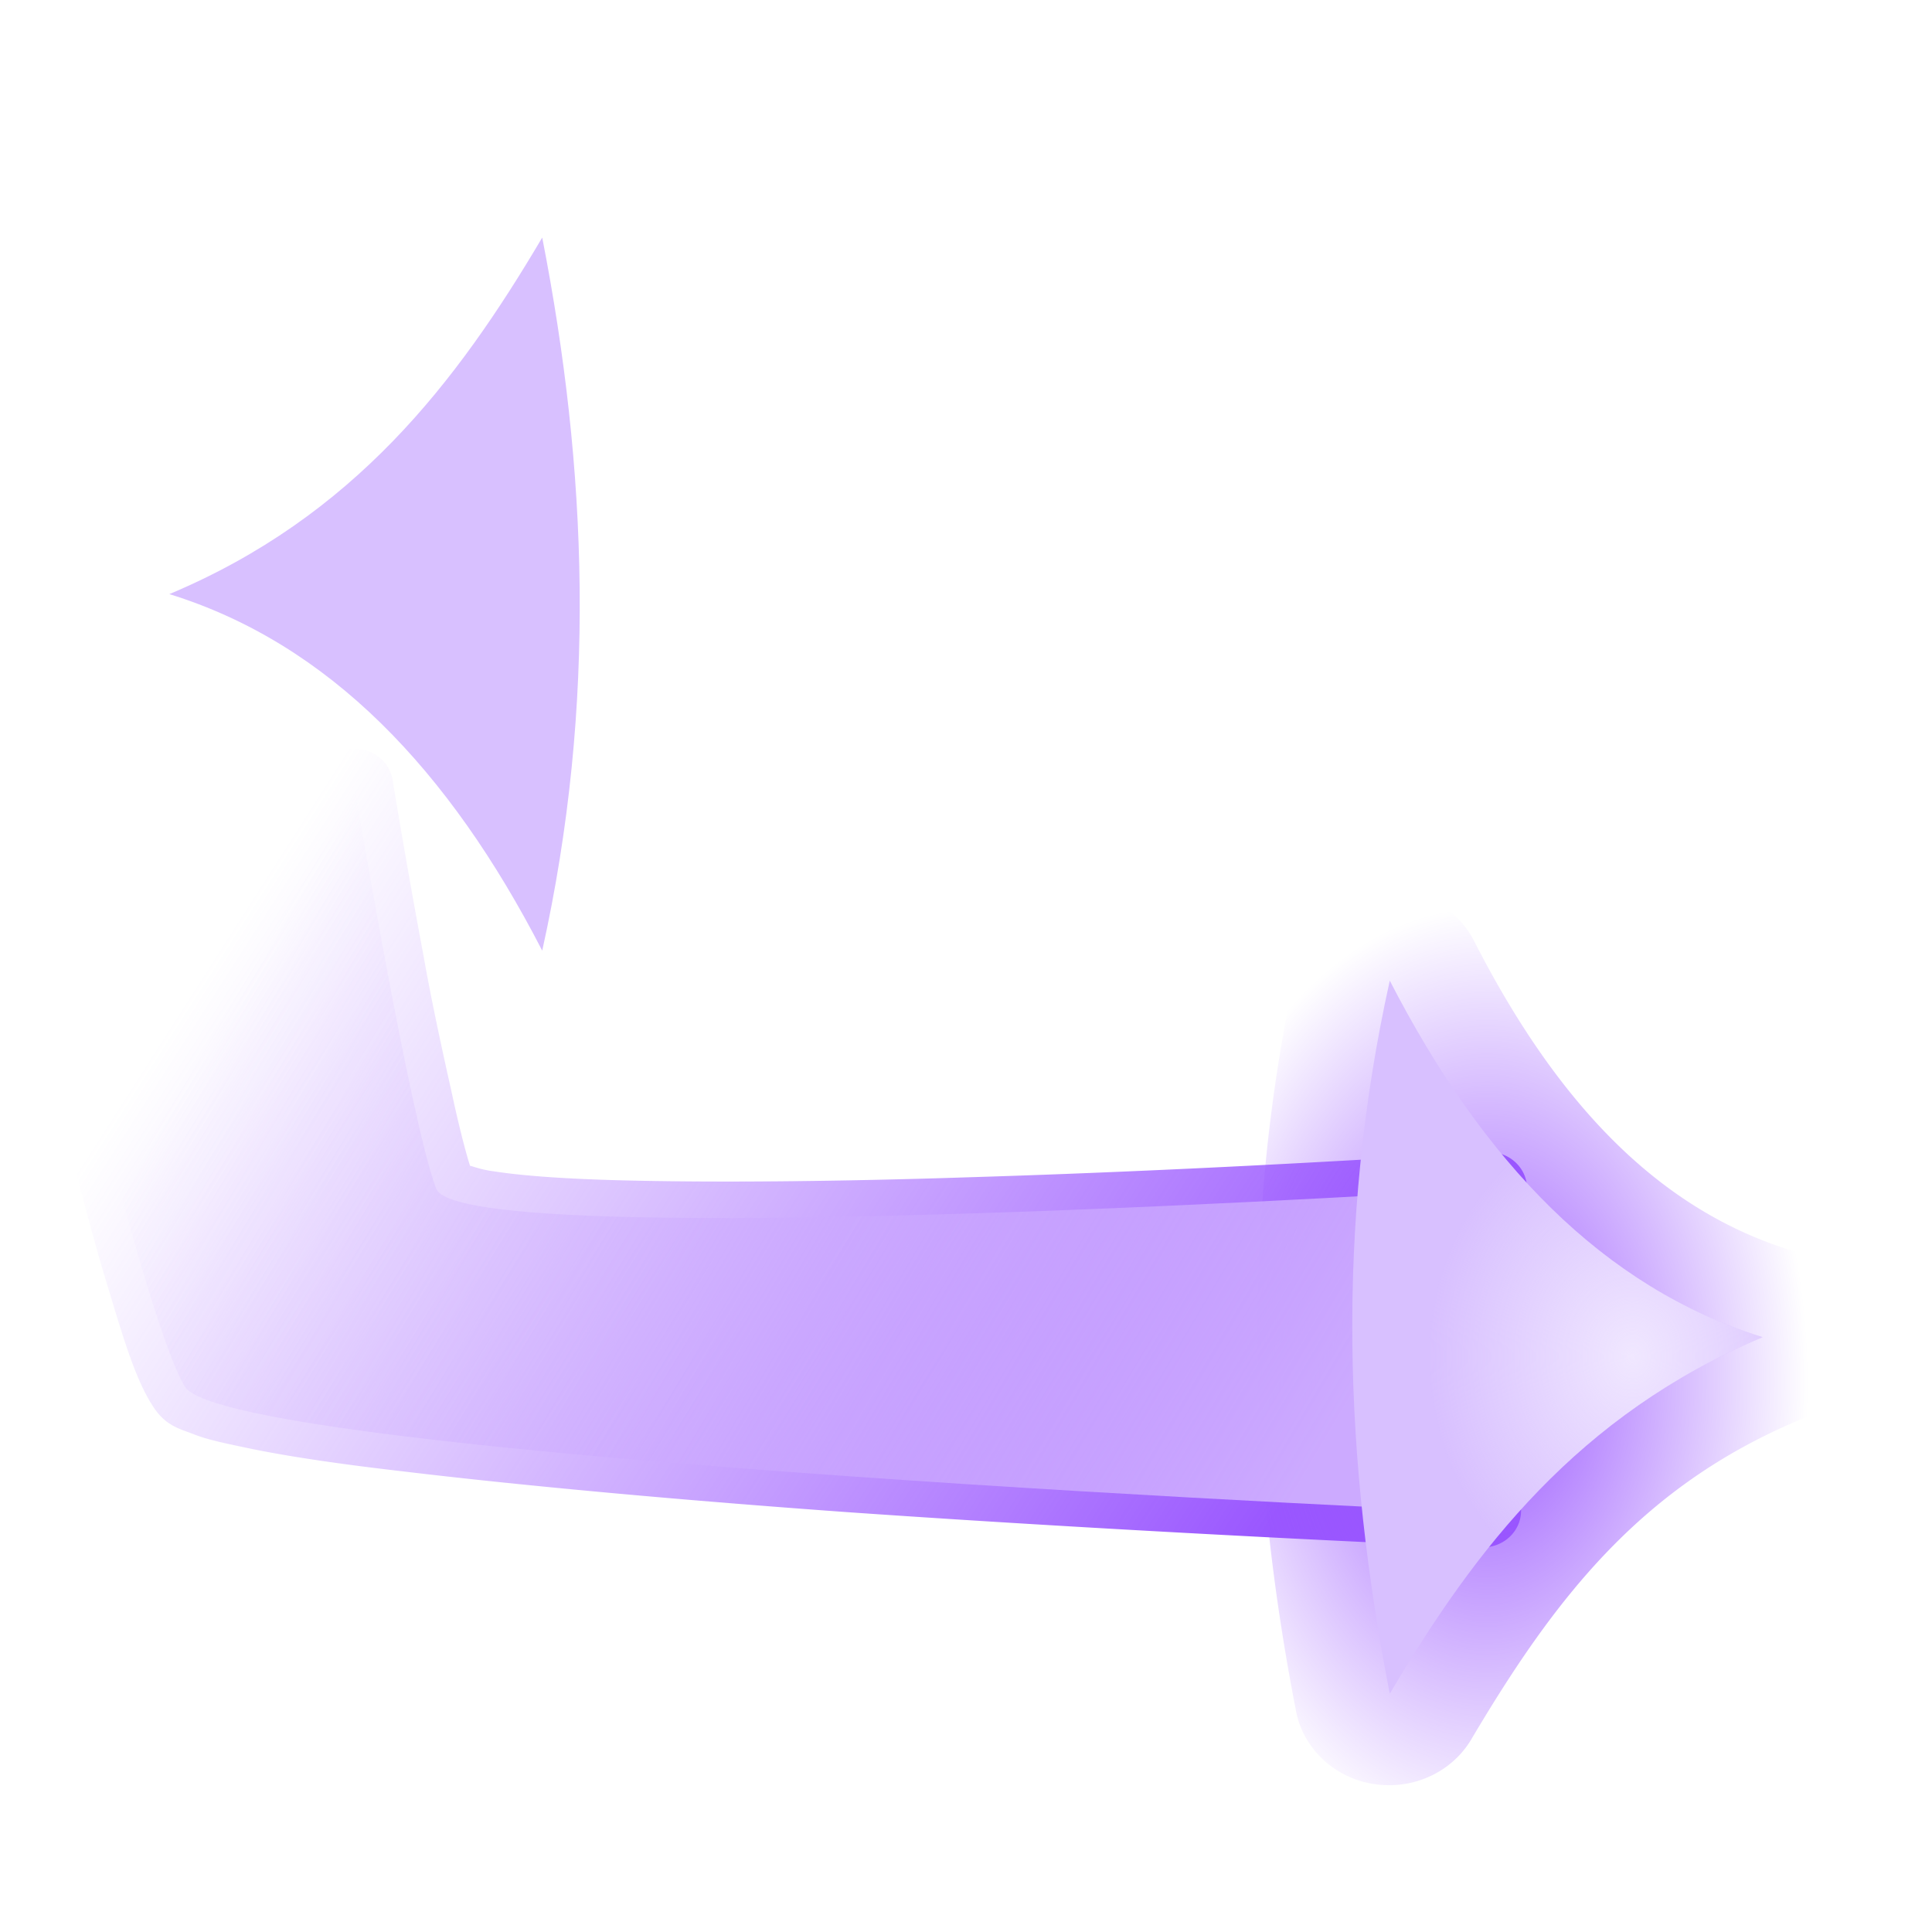 <?xml version="1.0" encoding="UTF-8" standalone="no"?>
<!-- Created with Inkscape (http://www.inkscape.org/) -->

<svg
   xmlns:dc="http://purl.org/dc/elements/1.1/"
   xmlns:cc="http://creativecommons.org/ns#"
   xmlns:rdf="http://www.w3.org/1999/02/22-rdf-syntax-ns#"
   xmlns:svg="http://www.w3.org/2000/svg"
   xmlns="http://www.w3.org/2000/svg"
   xmlns:xlink="http://www.w3.org/1999/xlink"
   xmlns:sodipodi="http://sodipodi.sourceforge.net/DTD/sodipodi-0.dtd"
   xmlns:inkscape="http://www.inkscape.org/namespaces/inkscape"
   width="20"
   height="20"
   viewBox="0 0 5.292 5.292"
   version="1.1"
   id="svg8"
   inkscape:version="0.92.4 (5da689c313, 2019-01-14)"
   sodipodi:docname="retweet.svg">
  <defs
     id="defs2">
    <linearGradient
       id="linearGradient2866"
       inkscape:collect="always">
      <stop
         id="stop2862"
         offset="0"
         style="stop-color:#9a57ff;stop-opacity:1" />
      <stop
         id="stop2864"
         offset="1"
         style="stop-color:#ab73ff;stop-opacity:0" />
    </linearGradient>
    <linearGradient
       inkscape:collect="always"
       id="linearGradient1966">
      <stop
         style="stop-color:#f0e7ff;stop-opacity:1;"
         offset="0"
         id="stop1962" />
      <stop
         style="stop-color:#f0e7ff;stop-opacity:0;"
         offset="1"
         id="stop1964" />
    </linearGradient>
    <linearGradient
       inkscape:collect="always"
       id="linearGradient1468">
      <stop
         style="stop-color:#9955ff;stop-opacity:1;"
         offset="0"
         id="stop1464" />
      <stop
         style="stop-color:#9955ff;stop-opacity:0;"
         offset="1"
         id="stop1466" />
    </linearGradient>
    <linearGradient
       inkscape:collect="always"
       id="linearGradient1403">
      <stop
         style="stop-color:#ccaaff;stop-opacity:1;"
         offset="0"
         id="stop1399" />
      <stop
         style="stop-color:#ccaaff;stop-opacity:0;"
         offset="1"
         id="stop1401" />
    </linearGradient>
    <linearGradient
       id="linearGradient1395"
       inkscape:collect="always">
      <stop
         id="stop1391"
         offset="0"
         style="stop-color:#ff1616;stop-opacity:1" />
      <stop
         id="stop1393"
         offset="1"
         style="stop-color:#ff1d1d;stop-opacity:0" />
    </linearGradient>
    <linearGradient
       inkscape:collect="always"
       id="linearGradient1383">
      <stop
         style="stop-color:#980000;stop-opacity:1;"
         offset="0"
         id="stop1379" />
      <stop
         style="stop-color:#980000;stop-opacity:0;"
         offset="1"
         id="stop1381" />
    </linearGradient>
    <linearGradient
       inkscape:collect="always"
       id="linearGradient832">
      <stop
         style="stop-color:#ffcfcf;stop-opacity:1;"
         offset="0"
         id="stop828" />
      <stop
         style="stop-color:#ffcfcf;stop-opacity:0;"
         offset="1"
         id="stop830" />
    </linearGradient>
    <radialGradient
       inkscape:collect="always"
       xlink:href="#linearGradient832"
       id="radialGradient834"
       cx="3.229"
       cy="286.629"
       fx="3.229"
       fy="286.629"
       r="1.087"
       gradientTransform="matrix(1.861,0.815,-0.382,0.873,106.714,33.692)"
       gradientUnits="userSpaceOnUse" />
    <radialGradient
       inkscape:collect="always"
       xlink:href="#linearGradient1383"
       id="radialGradient1385"
       cx="4.179"
       cy="286.893"
       fx="4.179"
       fy="286.893"
       r="1.226"
       gradientTransform="matrix(1.702,0,0,1.635,-2.932,-182.109)"
       gradientUnits="userSpaceOnUse" />
    <radialGradient
       inkscape:collect="always"
       xlink:href="#linearGradient1395"
       id="radialGradient1389"
       gradientUnits="userSpaceOnUse"
       gradientTransform="matrix(0.662,-1.643,1.015,0.409,-290.063,177.395)"
       cx="4.021"
       cy="287.793"
       fx="4.021"
       fy="287.793"
       r="1.087" />
    <linearGradient
       inkscape:collect="always"
       xlink:href="#linearGradient1403"
       id="linearGradient1405"
       x1="8.394"
       y1="288.109"
       x2="7.016"
       y2="287.328"
       gradientUnits="userSpaceOnUse" />
    <filter
       inkscape:collect="always"
       style="color-interpolation-filters:sRGB"
       id="filter2508"
       x="-0.247"
       width="1.493"
       y="-0.136"
       height="1.272">
      <feGaussianBlur
         inkscape:collect="always"
         stdDeviation="0.056"
         id="feGaussianBlur2510" />
    </filter>
    <filter
       inkscape:collect="always"
       style="color-interpolation-filters:sRGB"
       id="filter3064"
       x="-0.077"
       width="1.154"
       y="-0.141"
       height="1.282">
      <feGaussianBlur
         inkscape:collect="always"
         stdDeviation="0.065"
         id="feGaussianBlur3066" />
    </filter>
    <linearGradient
       inkscape:collect="always"
       xlink:href="#linearGradient2866"
       id="linearGradient1533"
       gradientUnits="userSpaceOnUse"
       x1="8.394"
       y1="288.109"
       x2="7.01"
       y2="287.26" />
    <radialGradient
       inkscape:collect="always"
       xlink:href="#linearGradient1468"
       id="radialGradient1535"
       gradientUnits="userSpaceOnUse"
       gradientTransform="matrix(1,0,0,1.52,0,-149.758)"
       cx="8.525"
       cy="288.1"
       fx="8.525"
       fy="288.1"
       r="0.431" />
    <linearGradient
       inkscape:collect="always"
       xlink:href="#linearGradient1403"
       id="linearGradient1537"
       gradientUnits="userSpaceOnUse"
       x1="8.394"
       y1="288.109"
       x2="7.016"
       y2="287.328" />
    <radialGradient
       inkscape:collect="always"
       xlink:href="#linearGradient1966"
       id="radialGradient1539"
       gradientUnits="userSpaceOnUse"
       gradientTransform="matrix(1,0,0,1.234,0,-67.391)"
       cx="8.72"
       cy="288.097"
       fx="8.72"
       fy="288.097"
       r="0.274" />
  </defs>
  <sodipodi:namedview
     id="base"
     pagecolor="#181818"
     bordercolor="#666666"
     borderopacity="1.0"
     inkscape:pageopacity="0"
     inkscape:pageshadow="2"
     inkscape:zoom="7.919596"
     inkscape:cx="7.7101412"
     inkscape:cy="36.101286"
     inkscape:document-units="mm"
     inkscape:current-layer="layer1"
     showgrid="false"
     units="px"
     inkscape:window-width="949"
     inkscape:window-height="1028"
     inkscape:window-x="963"
     inkscape:window-y="44"
     inkscape:window-maximized="0"
     showguides="false"
     fit-margin-top="0"
     fit-margin-left="0"
     fit-margin-right="0"
     fit-margin-bottom="0" />
  <g
     inkscape:label="Layer 1"
     inkscape:groupmode="layer"
     id="layer1"
     transform="translate(-2.613,-283.37)">
    <g
       id="g1452"
       transform="matrix(2.055,0,0,1.965,-10.834,-279.074)"
       style="stroke-width:0.498">
      <path
         sodipodi:type="inkscape:offset"
         inkscape:radius="0.051069338"
         inkscape:original="M 7.015625 287.32812 L 6.5898438 287.41211 C 6.5898438 287.41211 6.7325506 288.06384 6.7910156 288.16406 C 6.8494806 288.26426 8.5195312 288.33789 8.5195312 288.33789 L 8.5273438 287.88867 C 8.5273438 287.88867 7.158409 287.98057 7.125 287.88867 C 7.0915917 287.7968 7.015625 287.32812 7.015625 287.32812 z "
         style="fill:url(#linearGradient1533);fill-opacity:1;stroke:none;stroke-width:0.132px;stroke-linecap:butt;stroke-linejoin:miter;stroke-opacity:1;filter:url(#filter3064)"
         id="path2512"
         d="m 7.006,287.277 -0.426,0.084 a 0.051,0.051 0 0 0 -0.041,0.062 c 0,0 0.037,0.162 0.08,0.338 0.022,0.088 0.044,0.18 0.066,0.256 0.022,0.076 0.038,0.134 0.061,0.172 0.017,0.029 0.035,0.033 0.055,0.041 0.019,0.008 0.043,0.013 0.07,0.019 0.054,0.012 0.126,0.023 0.209,0.033 0.167,0.021 0.381,0.041 0.594,0.057 0.426,0.031 0.844,0.049 0.844,0.049 a 0.051,0.051 0 0 0 0.053,-0.051 l 0.008,-0.449 a 0.051,0.051 0 0 0 -0.055,-0.051 c 0,0 -0.34,0.024 -0.686,0.035 -0.173,0.006 -0.348,0.008 -0.479,0.004 -0.065,-0.002 -0.119,-0.006 -0.156,-0.012 -0.016,-0.002 -0.026,-0.006 -0.033,-0.008 -0.006,-0.02 -0.015,-0.056 -0.025,-0.105 -0.012,-0.056 -0.026,-0.123 -0.037,-0.188 -0.023,-0.128 -0.041,-0.244 -0.041,-0.244 a 0.051,0.051 0 0 0 -0.061,-0.043 z" />
      <path
         d="m 8.398,287.471 a 0.126,0.126 0 0 0 -0.125,0.102 c -0.077,0.363 -0.064,0.71 -0.002,1.043 a 0.126,0.126 0 0 0 0.234,0.039 c 0.11,-0.194 0.225,-0.352 0.438,-0.445 a 0.126,0.126 0 0 0 -0.012,-0.236 c -0.17,-0.055 -0.307,-0.195 -0.422,-0.43 a 0.126,0.126 0 0 0 -0.111,-0.072 z"
         id="path1430"
         style="fill:url(#radialGradient1535);fill-opacity:1;stroke:none;stroke-width:0.132px;stroke-linecap:butt;stroke-linejoin:miter;stroke-opacity:1"
         inkscape:original="M 8.3964844 287.59766 C 8.3232974 287.94116 8.3363034 288.27053 8.3964844 288.5918 C 8.5106543 288.38968 8.6461782 288.2022 8.8925781 288.09375 C 8.6798713 288.02515 8.5201615 287.84989 8.3964844 287.59766 z "
         inkscape:radius="0.12638564"
         sodipodi:type="inkscape:offset" />
      <path
         inkscape:connector-curvature="0"
         id="path1397"
         d="m 8.519,288.339 c 0,0 -1.67,-0.075 -1.729,-0.175 -0.058,-0.1 -0.2,-0.752 -0.2,-0.752 l 0.426,-0.084 c 0,0 0.075,0.468 0.109,0.56 0.033,0.092 1.403,0 1.403,0 z"
         style="fill:url(#linearGradient1537);fill-opacity:1;stroke:none;stroke-width:0.132px;stroke-linecap:butt;stroke-linejoin:miter;stroke-opacity:1" />
      <path
         sodipodi:nodetypes="cccc"
         inkscape:connector-curvature="0"
         d="m 8.396,287.598 c 0.124,0.252 0.284,0.428 0.497,0.497 -0.246,0.108 -0.383,0.295 -0.497,0.497 -0.06,-0.321 -0.073,-0.65 0,-0.994 z"
         style="fill:#d8c0ff;fill-opacity:1;stroke:none;stroke-width:0.132px;stroke-linecap:butt;stroke-linejoin:miter;stroke-opacity:1"
         id="path1409" />
      <path
         id="path1960"
         style="fill:url(#radialGradient1539);fill-opacity:1;stroke:none;stroke-width:0.132px;stroke-linecap:butt;stroke-linejoin:miter;stroke-opacity:1;filter:url(#filter2508)"
         d="m 8.396,287.598 c 0.124,0.252 0.284,0.428 0.497,0.497 -0.246,0.108 -0.383,0.295 -0.497,0.497 -0.06,-0.321 -0.073,-0.65 0,-0.994 z"
         inkscape:connector-curvature="0"
         sodipodi:nodetypes="cccc" />
    </g>
    <use
       x="0"
       y="0"
       xlink:href="#g1452"
       id="use1460"
       transform="rotate(180,5.259,286.015)"
       width="100%"
       height="100%"
       style="stroke-width:0.498" />
  </g>
</svg>
